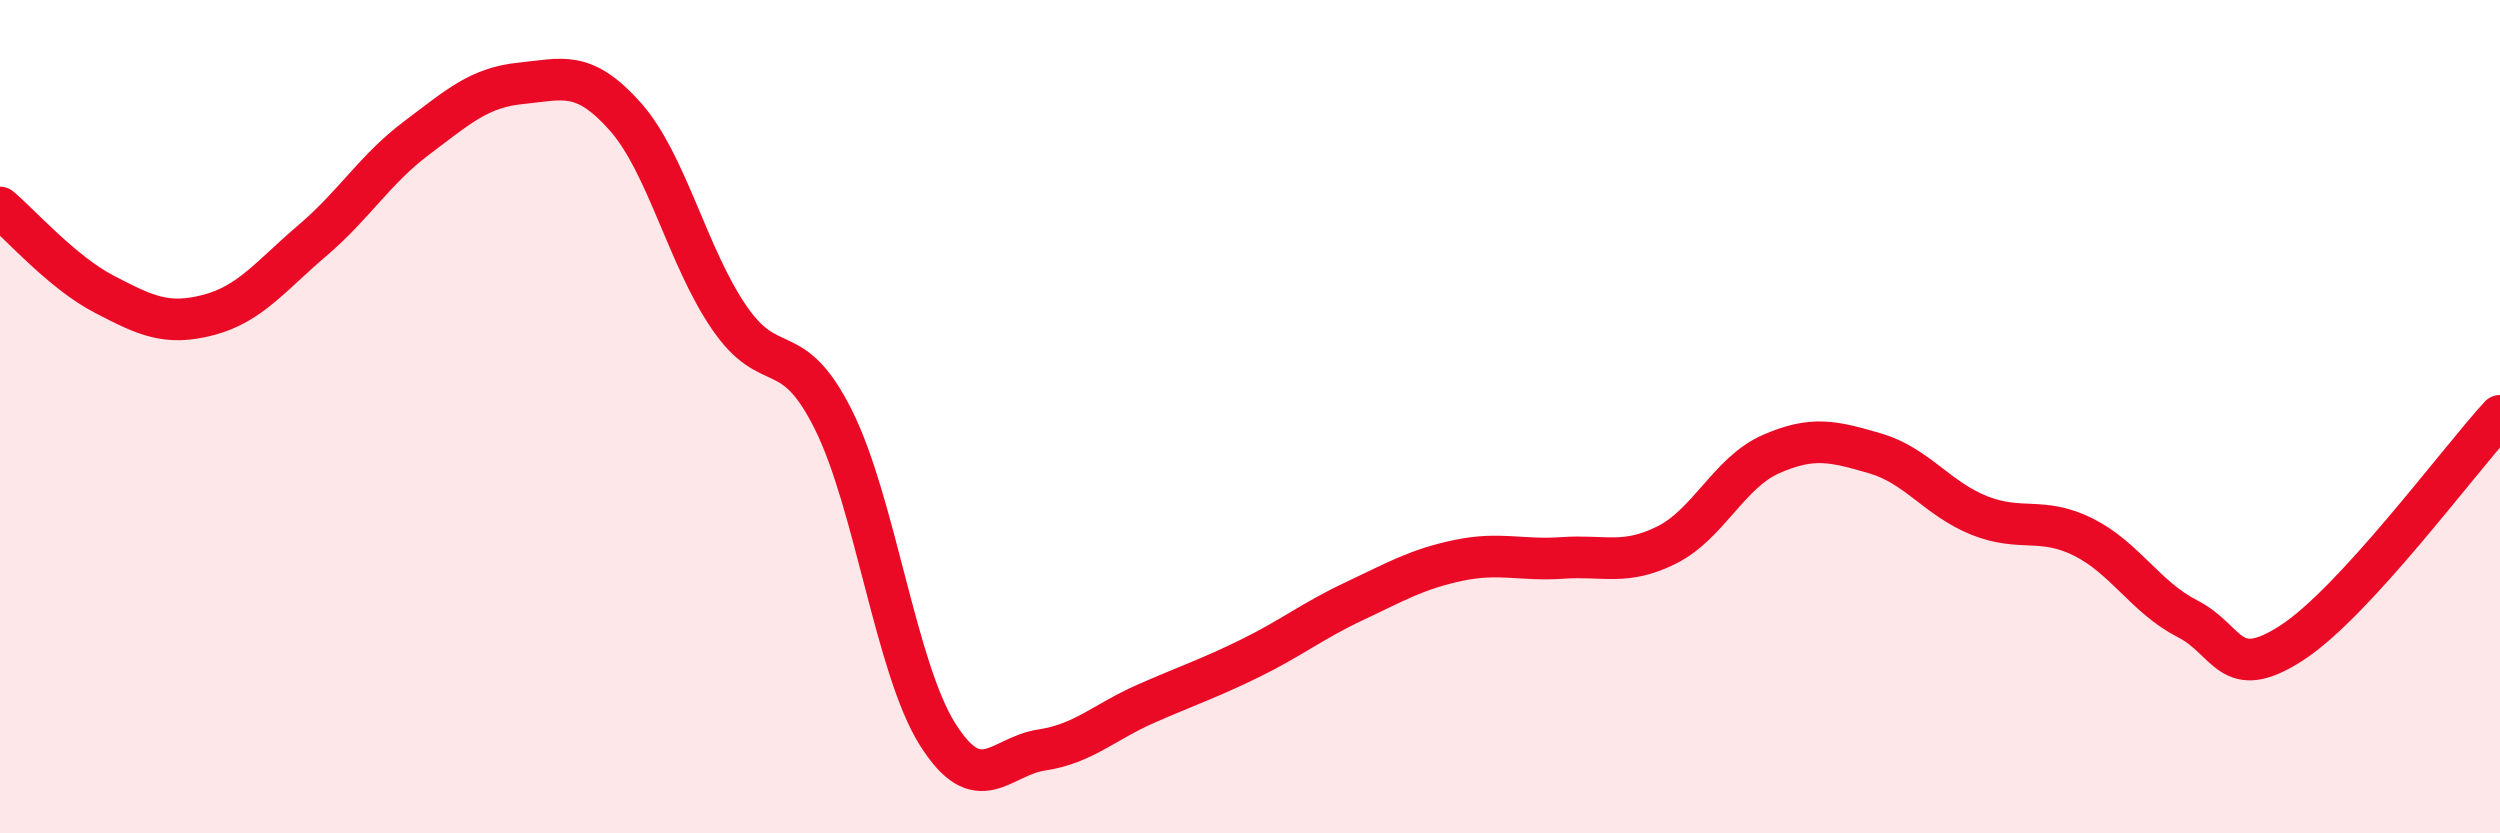 
    <svg width="60" height="20" viewBox="0 0 60 20" xmlns="http://www.w3.org/2000/svg">
      <path
        d="M 0,4.98 C 0.5,5.4 1.5,6.54 2.5,7.06 C 3.5,7.58 4,7.82 5,7.56 C 6,7.3 6.5,6.62 7.5,5.77 C 8.5,4.92 9,4.06 10,3.31 C 11,2.56 11.5,2.1 12.5,2 C 13.5,1.9 14,1.67 15,2.79 C 16,3.91 16.5,6.16 17.5,7.62 C 18.5,9.08 19,8.07 20,10.07 C 21,12.07 21.5,16.03 22.5,17.62 C 23.5,19.21 24,18.15 25,18 C 26,17.85 26.5,17.33 27.5,16.89 C 28.5,16.45 29,16.29 30,15.8 C 31,15.31 31.5,14.9 32.5,14.43 C 33.5,13.96 34,13.66 35,13.45 C 36,13.24 36.5,13.46 37.5,13.39 C 38.5,13.32 39,13.58 40,13.08 C 41,12.58 41.5,11.34 42.5,10.9 C 43.5,10.46 44,10.59 45,10.88 C 46,11.17 46.5,11.97 47.5,12.37 C 48.5,12.77 49,12.39 50,12.89 C 51,13.39 51.5,14.34 52.5,14.85 C 53.5,15.36 53.5,16.4 55,15.43 C 56.5,14.46 59,11.07 60,9.98L60 20L0 20Z"
        fill="#EB0A25"
        opacity="0.1"
        stroke-linecap="round"
        stroke-linejoin="round"
      />
      <path
        d="M 0,4.98 C 0.5,5.4 1.5,6.54 2.5,7.06 C 3.5,7.58 4,7.82 5,7.56 C 6,7.3 6.5,6.62 7.5,5.77 C 8.5,4.92 9,4.06 10,3.31 C 11,2.56 11.5,2.1 12.5,2 C 13.5,1.9 14,1.67 15,2.79 C 16,3.91 16.5,6.16 17.5,7.62 C 18.5,9.08 19,8.07 20,10.07 C 21,12.07 21.5,16.03 22.5,17.62 C 23.5,19.21 24,18.15 25,18 C 26,17.85 26.5,17.33 27.5,16.89 C 28.5,16.45 29,16.29 30,15.8 C 31,15.31 31.5,14.9 32.5,14.43 C 33.5,13.96 34,13.66 35,13.45 C 36,13.24 36.5,13.46 37.5,13.39 C 38.5,13.32 39,13.58 40,13.08 C 41,12.58 41.5,11.34 42.5,10.9 C 43.5,10.46 44,10.59 45,10.88 C 46,11.17 46.5,11.97 47.5,12.37 C 48.5,12.77 49,12.39 50,12.89 C 51,13.39 51.5,14.34 52.5,14.85 C 53.5,15.36 53.5,16.4 55,15.43 C 56.5,14.46 59,11.07 60,9.98"
        stroke="#EB0A25"
        stroke-width="1"
        fill="none"
        stroke-linecap="round"
        stroke-linejoin="round"
      />
    </svg>
  
